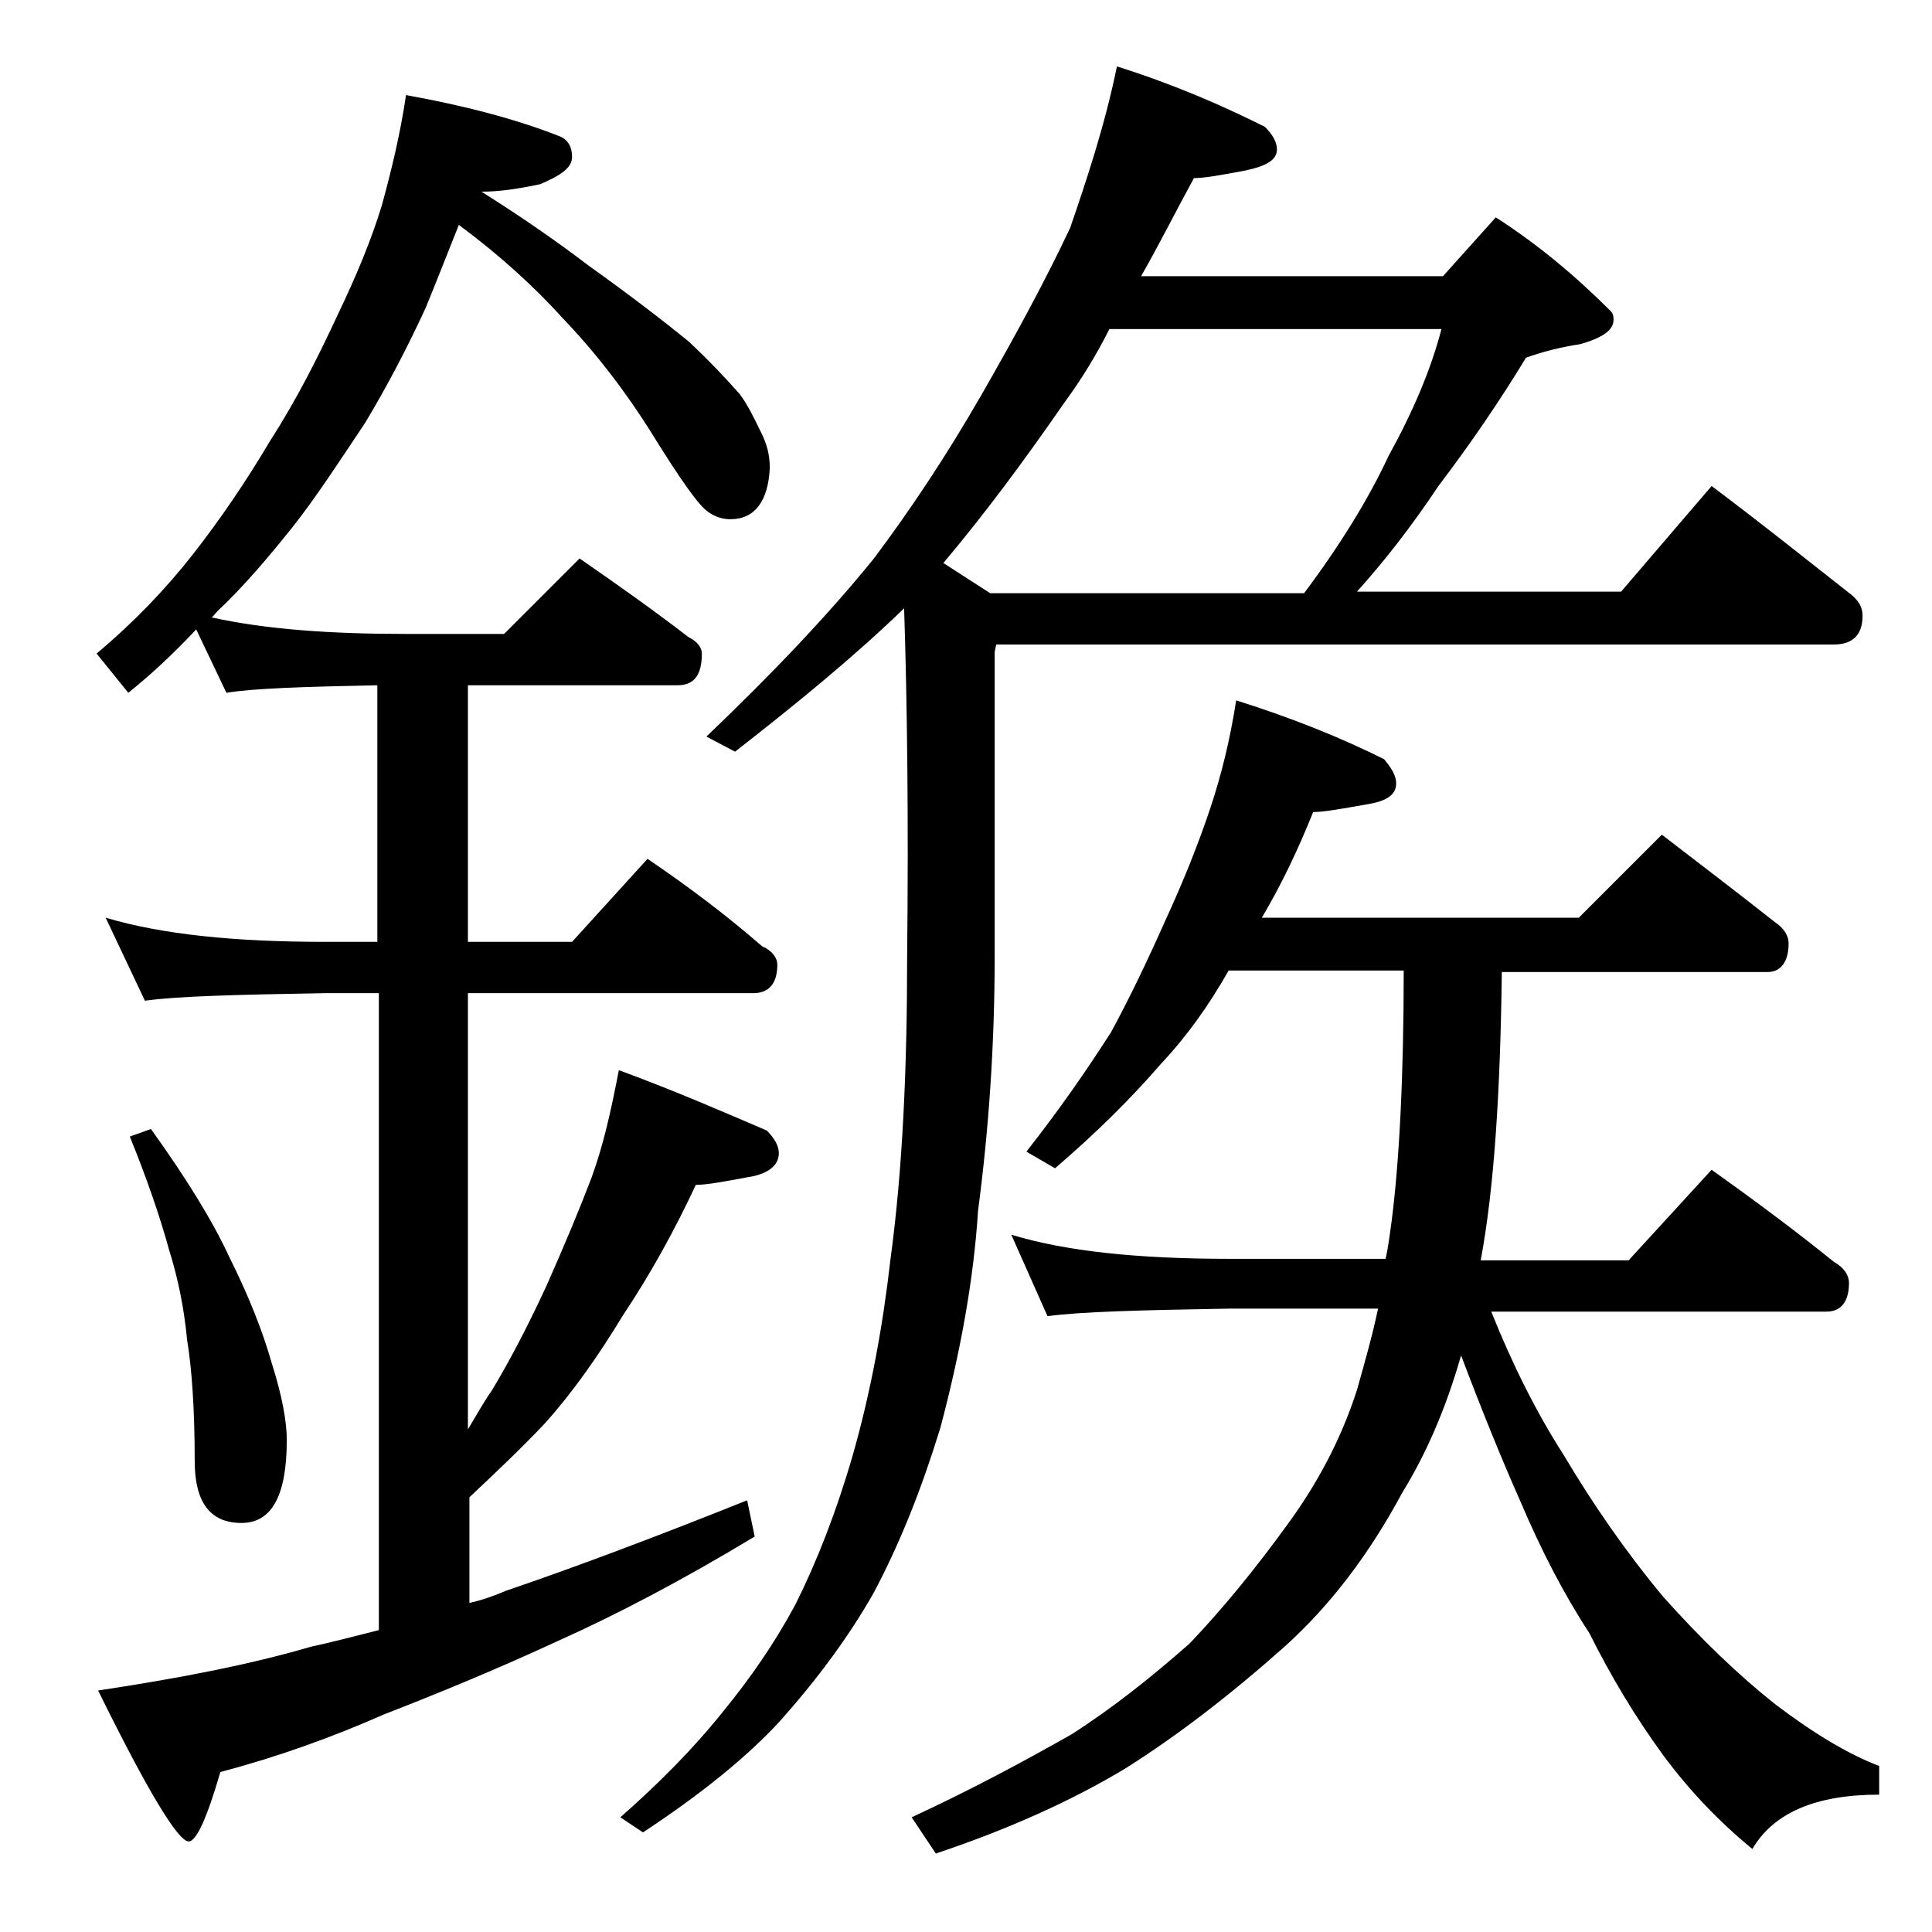 <?xml version="1.0" encoding="utf-8"?>
<!-- Generator: Adobe Illustrator 18.0.0, SVG Export Plug-In . SVG Version: 6.00 Build 0)  -->
<!DOCTYPE svg PUBLIC "-//W3C//DTD SVG 1.1//EN" "http://www.w3.org/Graphics/SVG/1.1/DTD/svg11.dtd">
<svg version="1.1" id="Layer_1" xmlns="http://www.w3.org/2000/svg" xmlns:xlink="http://www.w3.org/1999/xlink" x="0px" y="0px"
	 viewBox="0 0 128 128" enable-background="new 0 0 128 128" xml:space="preserve">
<path d="M26.9,6.3C30.8,7,34.2,7.9,37,9c0.6,0.2,0.9,0.7,0.9,1.4c0,0.7-0.7,1.2-2.1,1.8c-1.4,0.3-2.7,0.5-3.9,0.5
	c2.7,1.7,5,3.3,7.1,4.9c2.8,2,5,3.7,6.6,5c1.5,1.4,2.6,2.6,3.4,3.5c0.6,0.8,1,1.7,1.4,2.5c0.4,0.8,0.6,1.5,0.6,2.4
	c-0.1,2.2-1,3.4-2.6,3.4c-0.6,0-1.1-0.2-1.5-0.5c-0.6-0.4-1.8-2.1-3.6-5c-1.8-2.9-3.8-5.5-6-7.8c-1.9-2.1-4.2-4.2-6.9-6.2
	c-0.8,2-1.5,3.8-2.2,5.5c-1.2,2.6-2.5,5.1-4,7.6c-1.8,2.7-3.3,5-4.8,6.9c-1.6,2-3.2,3.9-5,5.6c-0.2,0.2-0.3,0.4-0.4,0.4
	c3.6,0.8,7.9,1.1,12.9,1.1h6.5l5-5c2.6,1.8,5,3.5,7.2,5.2c0.6,0.3,0.9,0.7,0.9,1.1c0,1.4-0.5,2.1-1.6,2.1H31v17h6.9l5-5.5
	c2.8,1.9,5.3,3.8,7.6,5.8c0.7,0.3,1,0.8,1,1.2c0,1.2-0.5,1.9-1.6,1.9H31v28.9c0.6-1,1.1-1.9,1.6-2.6c1.2-2,2.4-4.3,3.6-6.9
	c1.2-2.7,2.2-5.1,3-7.2c0.8-2.2,1.3-4.5,1.8-7.1c3.8,1.4,7,2.8,9.8,4c0.5,0.5,0.8,1,0.8,1.5c0,0.8-0.7,1.4-2.1,1.6
	c-1.6,0.3-2.7,0.5-3.4,0.5c-1.4,3-3,5.9-4.8,8.6c-1.7,2.8-3.4,5.2-5.2,7.2c-1.5,1.6-3.2,3.2-5,4.9v7c0.9-0.2,1.7-0.5,2.4-0.8
	c4.7-1.6,10-3.6,16-6l0.5,2.4c-4.8,2.9-9.2,5.2-13,6.9c-4.1,1.9-8,3.5-11.6,4.9c-3.4,1.5-7,2.8-10.8,3.8c-0.9,3.1-1.6,4.6-2.1,4.6
	c-0.7,0-2.7-3.3-6-10c5.3-0.8,10-1.7,14.1-2.9c1.4-0.3,2.9-0.7,4.5-1.1V65.8h-3.6c-5.8,0.1-9.8,0.2-11.9,0.5l-2.6-5.5
	c3.7,1.1,8.5,1.6,14.5,1.6H25v-17c-4.8,0.1-8.2,0.2-10,0.5l-2-4.2c-1.5,1.6-3,3-4.5,4.2l-2.1-2.6c2.5-2.1,4.6-4.3,6.4-6.6
	c1.8-2.3,3.5-4.8,5.1-7.5c1.8-2.8,3.2-5.6,4.5-8.4c1.2-2.5,2.2-4.9,2.9-7.2C25.9,11.4,26.5,9,26.9,6.3z M10,74.8
	c2.3,3.2,4.1,6.1,5.2,8.5c1.3,2.6,2.2,4.9,2.8,7c0.7,2.2,1,3.9,1,5.1c0,3.7-1,5.5-3,5.5c-2.1,0-3.1-1.4-3.1-4.1c0-3.5-0.2-6.2-0.5-8
	c-0.2-2.1-0.6-4.1-1.2-6c-0.6-2.2-1.5-4.8-2.6-7.5L10,74.8z M74,4.4c3.8,1.2,7,2.6,9.8,4c0.5,0.5,0.8,1,0.8,1.5
	c0,0.7-0.7,1.1-2.1,1.4c-1.6,0.3-2.7,0.5-3.4,0.5c-1.2,2.2-2.3,4.4-3.5,6.5h20l3.5-3.9c2.8,1.8,5.3,3.9,7.6,6.2
	c0.2,0.2,0.2,0.4,0.2,0.6c0,0.7-0.8,1.2-2.2,1.6c-1.3,0.2-2.5,0.5-3.6,0.9c-1.7,2.8-3.6,5.6-5.8,8.5c-1.8,2.7-3.6,5-5.4,7h17.5l6-7
	c3.2,2.4,6.2,4.8,9,7c0.7,0.5,1,1,1,1.6c0,1.2-0.6,1.9-1.9,1.9H66l-0.1,0.5v20.1c0,6-0.4,11.6-1.1,16.9c-0.3,4.7-1.2,9.5-2.5,14.4
	c-1.2,3.9-2.6,7.5-4.4,10.9c-1.7,3-3.8,5.8-6.2,8.5c-2.2,2.4-5.3,4.9-9.1,7.4l-1.5-1c2.5-2.2,4.8-4.5,6.8-7c1.8-2.2,3.4-4.5,4.8-7.1
	c1.4-2.8,2.7-6.1,3.8-9.9c1.2-4.2,2-8.6,2.5-13c0.8-5.9,1.1-12.6,1.1-20c0.1-9.3,0-17-0.2-23.1c-3.3,3.2-7.1,6.3-11.2,9.5l-1.9-1
	c4.4-4.2,8.1-8.1,11.1-11.8c2.4-3.2,4.8-6.8,7.1-10.8c2.3-4,4.3-7.7,5.9-11.1C72,11.9,73.2,8.3,74,4.4z M81.9,46.4
	c3.8,1.2,7,2.5,9.8,3.9c0.5,0.6,0.8,1.1,0.8,1.6c0,0.8-0.7,1.2-2,1.4c-1.7,0.3-2.8,0.5-3.5,0.5c-1,2.5-2.1,4.8-3.4,7h21l5.5-5.5
	c2.6,2,5.1,3.9,7.5,5.8c0.6,0.4,0.9,0.9,0.9,1.4c0,1.2-0.5,1.9-1.4,1.9H99.5c-0.1,7.9-0.5,14.3-1.4,19.1h9.8l5.5-6
	c2.8,2,5.5,4,8.1,6.1c0.7,0.4,1,0.9,1,1.4c0,1.2-0.5,1.9-1.5,1.9H98.8c1.4,3.5,3,6.7,4.8,9.5c1.9,3.2,4.1,6.4,6.6,9.4
	c2.5,2.8,5,5.2,7.4,7.1c2.5,1.9,4.8,3.3,6.9,4.1v1.9c-4.2,0-7,1.2-8.4,3.6c-2.2-1.8-4.2-3.9-5.9-6.2c-1.9-2.6-3.5-5.3-4.9-8.1
	c-1.7-2.6-3.2-5.5-4.6-8.8c-1.2-2.7-2.5-5.9-3.9-9.6c-1,3.5-2.3,6.5-3.9,9.1c-2.2,4.1-4.8,7.5-7.8,10.2c-3.6,3.2-7.1,5.9-10.6,8.1
	c-3.5,2.1-7.7,4-12.5,5.6l-1.6-2.4c4.1-1.9,7.6-3.8,10.6-5.5c2.8-1.8,5.3-3.8,7.8-6c2.2-2.3,4.4-5,6.5-7.9c1.9-2.6,3.5-5.5,4.6-8.9
	c0.5-1.8,1-3.5,1.4-5.4h-9.9c-5.8,0.1-9.8,0.2-12,0.5L67,81.8c3.6,1.1,8.4,1.6,14.4,1.6h10.4c0.2-0.9,0.3-1.8,0.4-2.5
	c0.5-3.9,0.8-9.5,0.8-16.6H81.4c-1.3,2.3-2.8,4.4-4.5,6.2c-1.9,2.2-4.2,4.5-7,6.9L68,76.3c2.2-2.8,4-5.4,5.6-7.9
	c1.2-2.2,2.4-4.7,3.6-7.4c1.2-2.6,2.2-5.1,3-7.5C80.9,51.4,81.5,49,81.9,46.4z M62.5,37.3l3.1,2h20.8c2.4-3.2,4.3-6.3,5.6-9.1
	c1.6-2.9,2.8-5.7,3.5-8.4h-22c-0.9,1.8-1.9,3.4-3,4.9C67.8,30.6,65.2,34.1,62.5,37.3z"/>
</svg>
